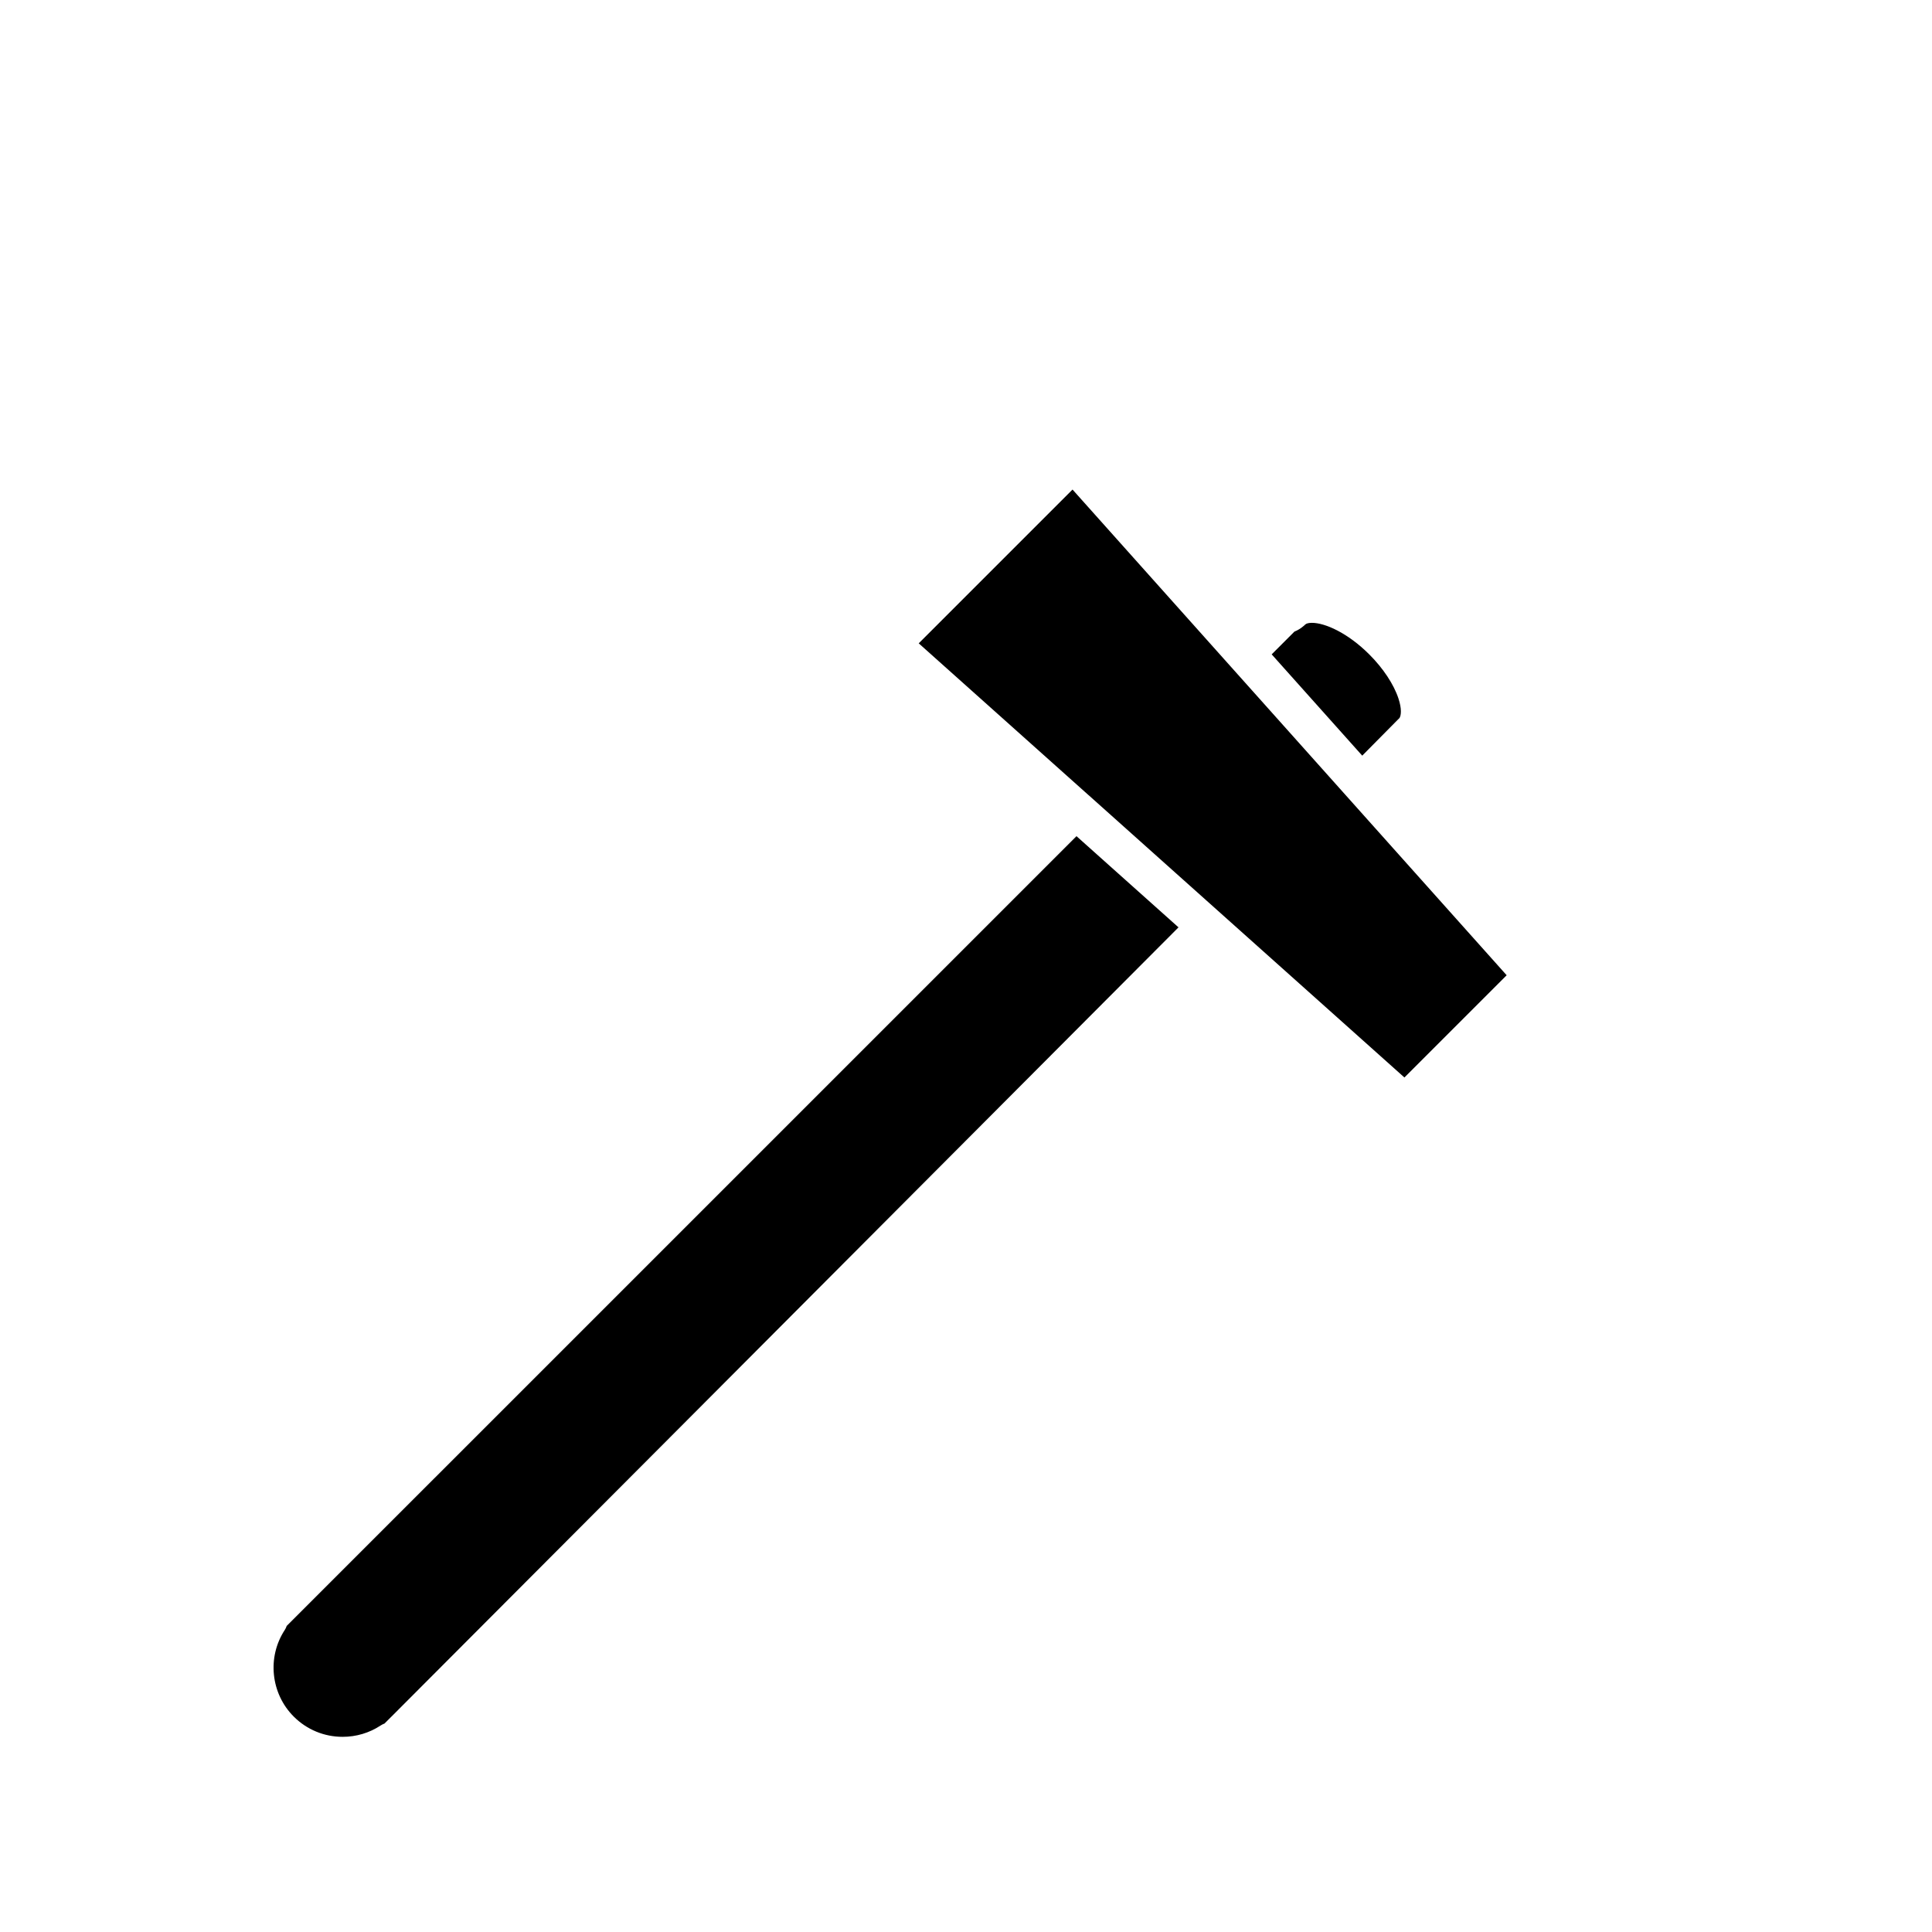 <?xml version="1.0" encoding="utf-8"?>
<!-- Generator: Adobe Illustrator 16.0.0, SVG Export Plug-In . SVG Version: 6.00 Build 0)  -->
<!DOCTYPE svg PUBLIC "-//W3C//DTD SVG 1.1//EN" "http://www.w3.org/Graphics/SVG/1.1/DTD/svg11.dtd">
<svg version="1.1" id="Layer_1" xmlns="http://www.w3.org/2000/svg" xmlns:xlink="http://www.w3.org/1999/xlink" x="0px" y="0px"
	 width="100px" height="100px" viewBox="0 0 100 100" enable-background="new 0 0 100 100" xml:space="preserve">
<path d="M67,32.691c0.296-0.116,0.506-0.313,0.559-0.366c0.056-0.056,0.183-0.087,0.348-0.087c0.663,0,1.838,0.506,2.969,1.637
	c0.719,0.718,1.27,1.552,1.511,2.289c0.17,0.521,0.139,0.854,0.051,1.002c-0.006,0.005-0.011,0.01-0.017,0.014
	c-0.033,0.029-0.064,0.06-0.093,0.093c-0.121,0.126-0.763,0.775-1.819,1.839l-4.427-4.952l-0.26-0.291L67,32.691z"/>
<path d="M60.999,48C43.615,65.444,20.406,88.708,20.276,88.837c-0.01,0.01-0.02,0.019-0.028,0.027l-0.346,0.346
	c-0.07,0.026-0.138,0.06-0.202,0.102c-0.583,0.384-1.262,0.586-1.965,0.586c0,0,0,0,0,0c-0.956,0-1.854-0.372-2.531-1.048
	c-1.191-1.19-1.387-3.076-0.465-4.483c0.043-0.065,0.076-0.136,0.1-0.209L55.719,43.28l1.823,1.63L60.999,48z"/>
<polygon points="72.693,55.771 60.842,45.177 56.347,41.158 56.344,41.157 47.553,33.299 55.514,25.339 63.699,34.497 63.7,34.498 
	65.591,36.613 77.985,50.479 "/>
</svg>
